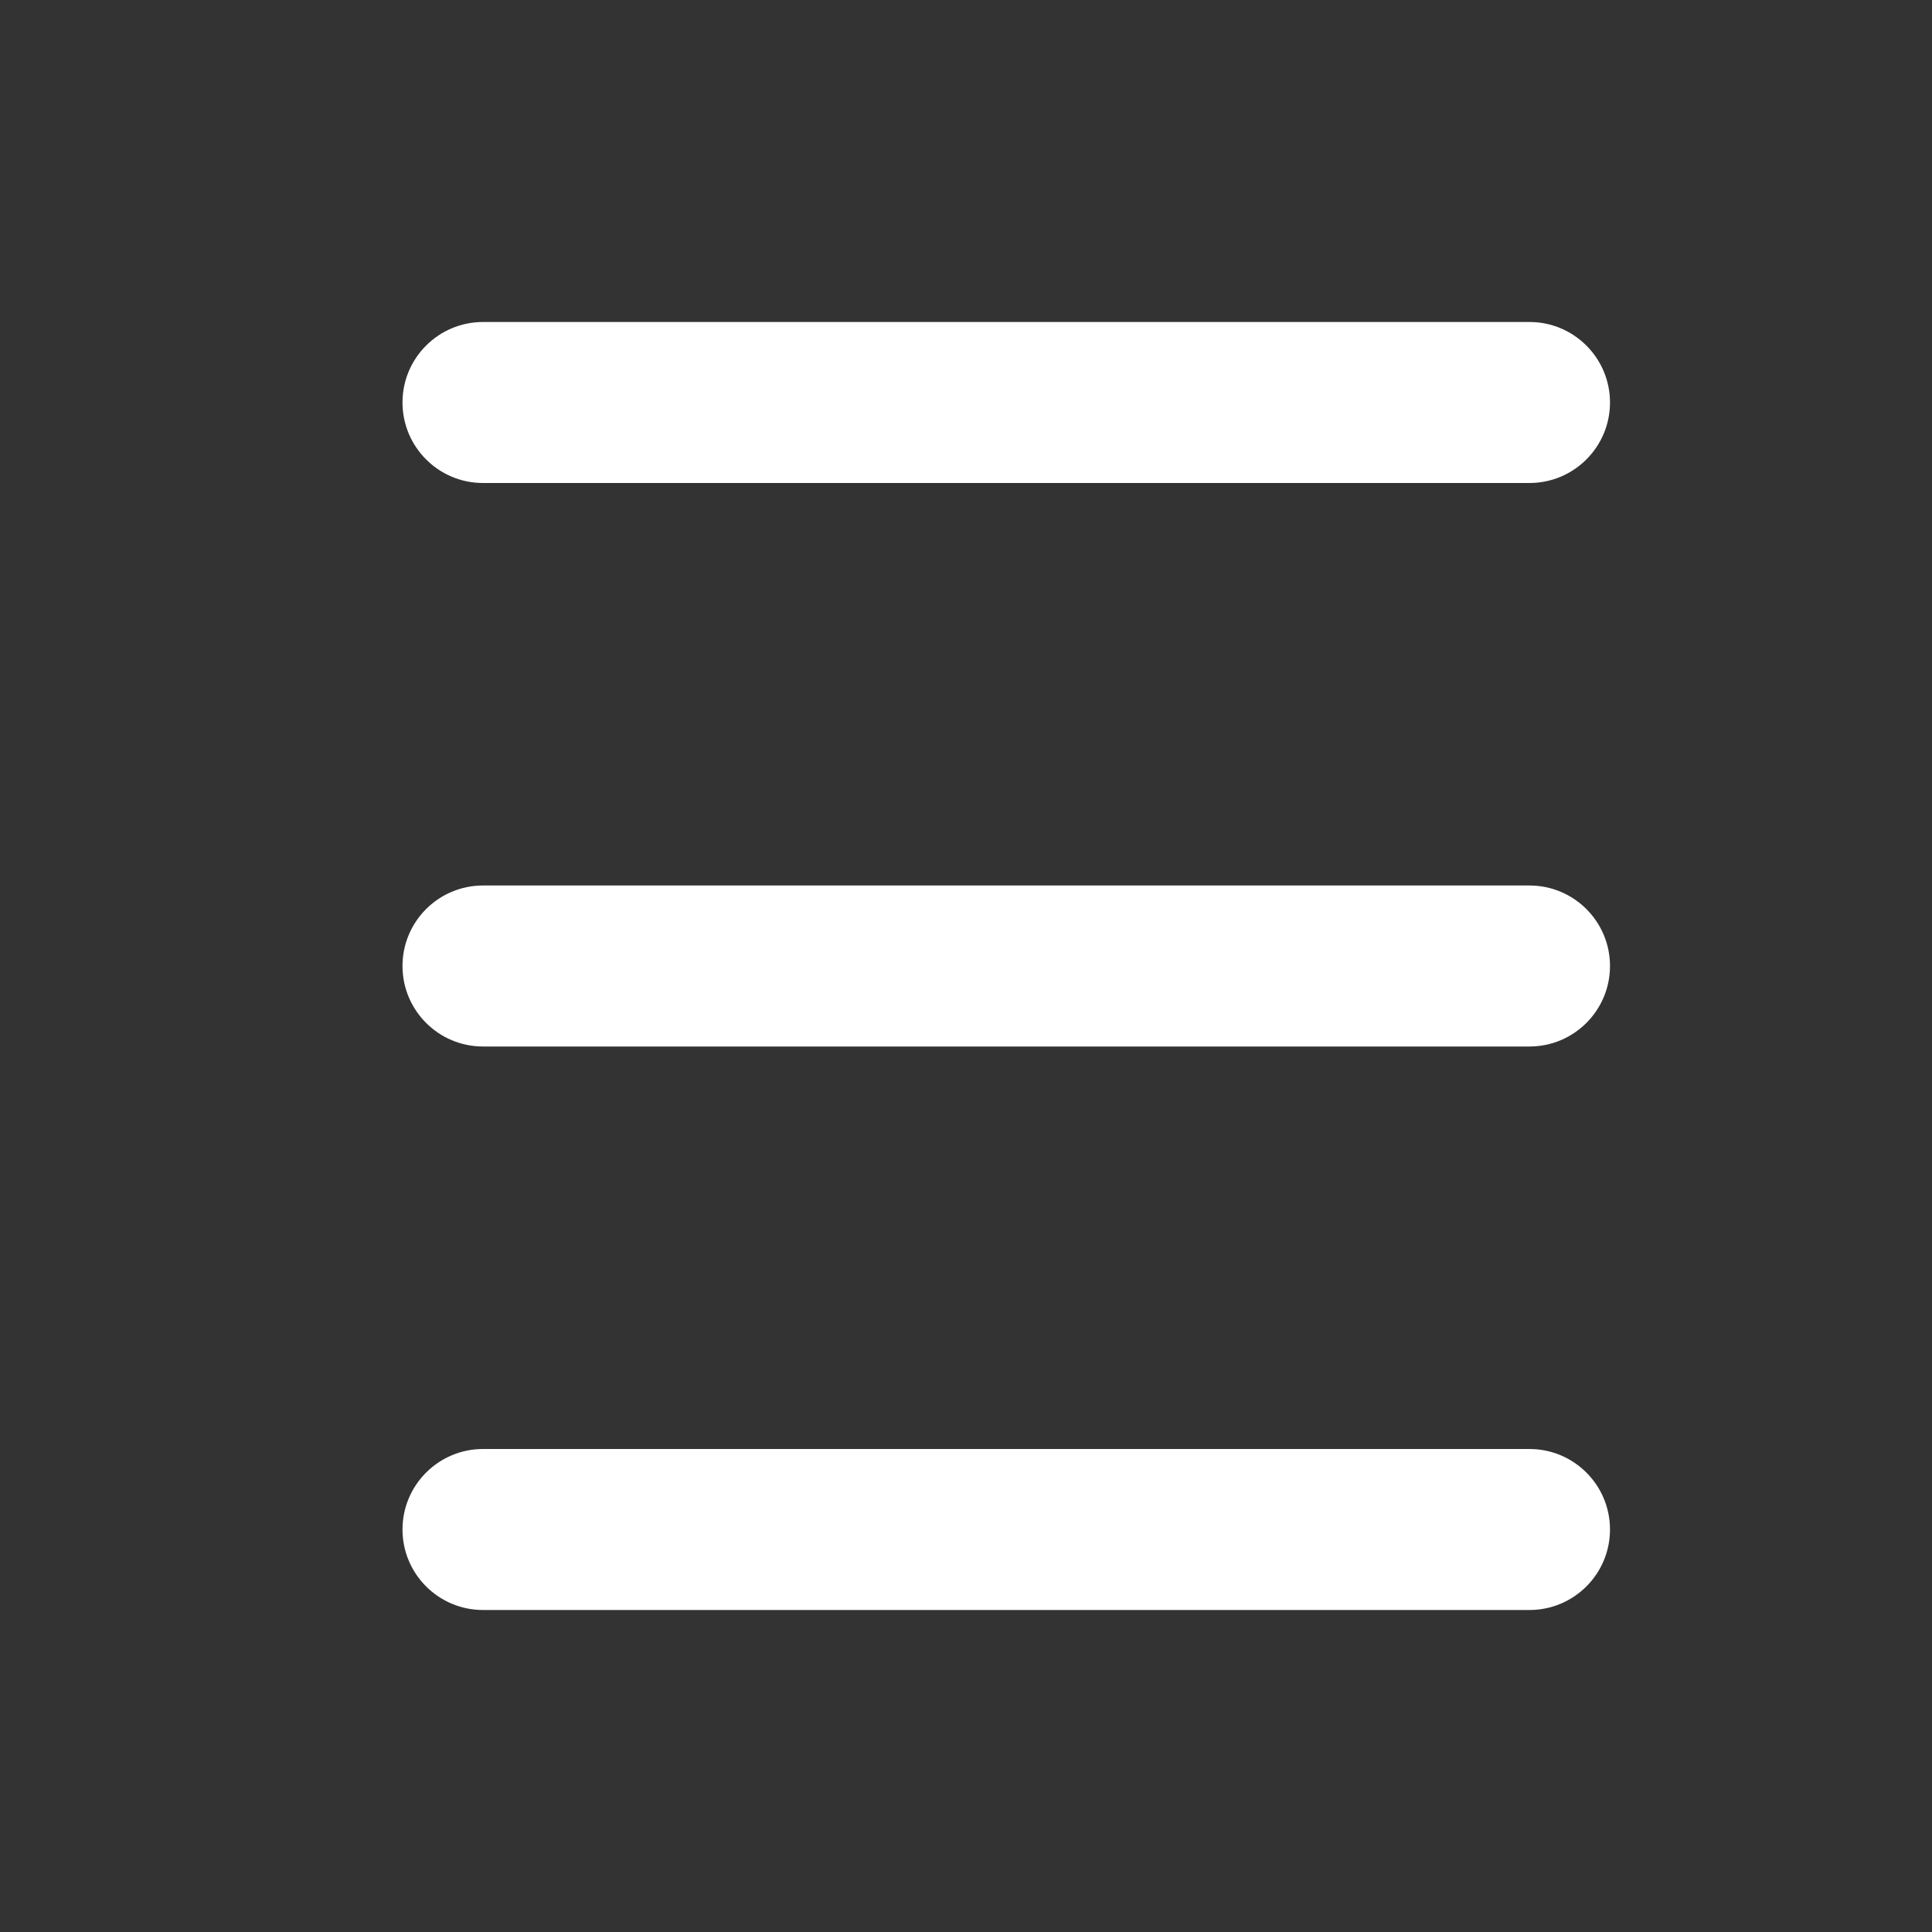 <?xml version="1.0" encoding="UTF-8"?> <svg xmlns="http://www.w3.org/2000/svg" width="24" height="24" viewBox="0 0 24 24" fill="none"><rect x="0" y="0" width="24" height="24" fill="#333333" stroke="none"/><path d="M5 19C5 19.552 5.448 20 6 20H19C19.552 20 20 19.552 20 19C20 18.448 19.552 18 19 18H6C5.448 18 5 18.448 5 19Z" fill="white"></path><path d="M5 12C5 12.552 5.448 13 6 13H19C19.552 13 20 12.552 20 12C20 11.448 19.552 11 19 11H6C5.448 11 5 11.448 5 12Z" fill="white"></path><path d="M5 5C5 5.552 5.448 6 6 6H19C19.552 6 20 5.552 20 5C20 4.448 19.552 4 19 4H6C5.448 4 5 4.448 5 5Z" fill="white"></path></svg> 